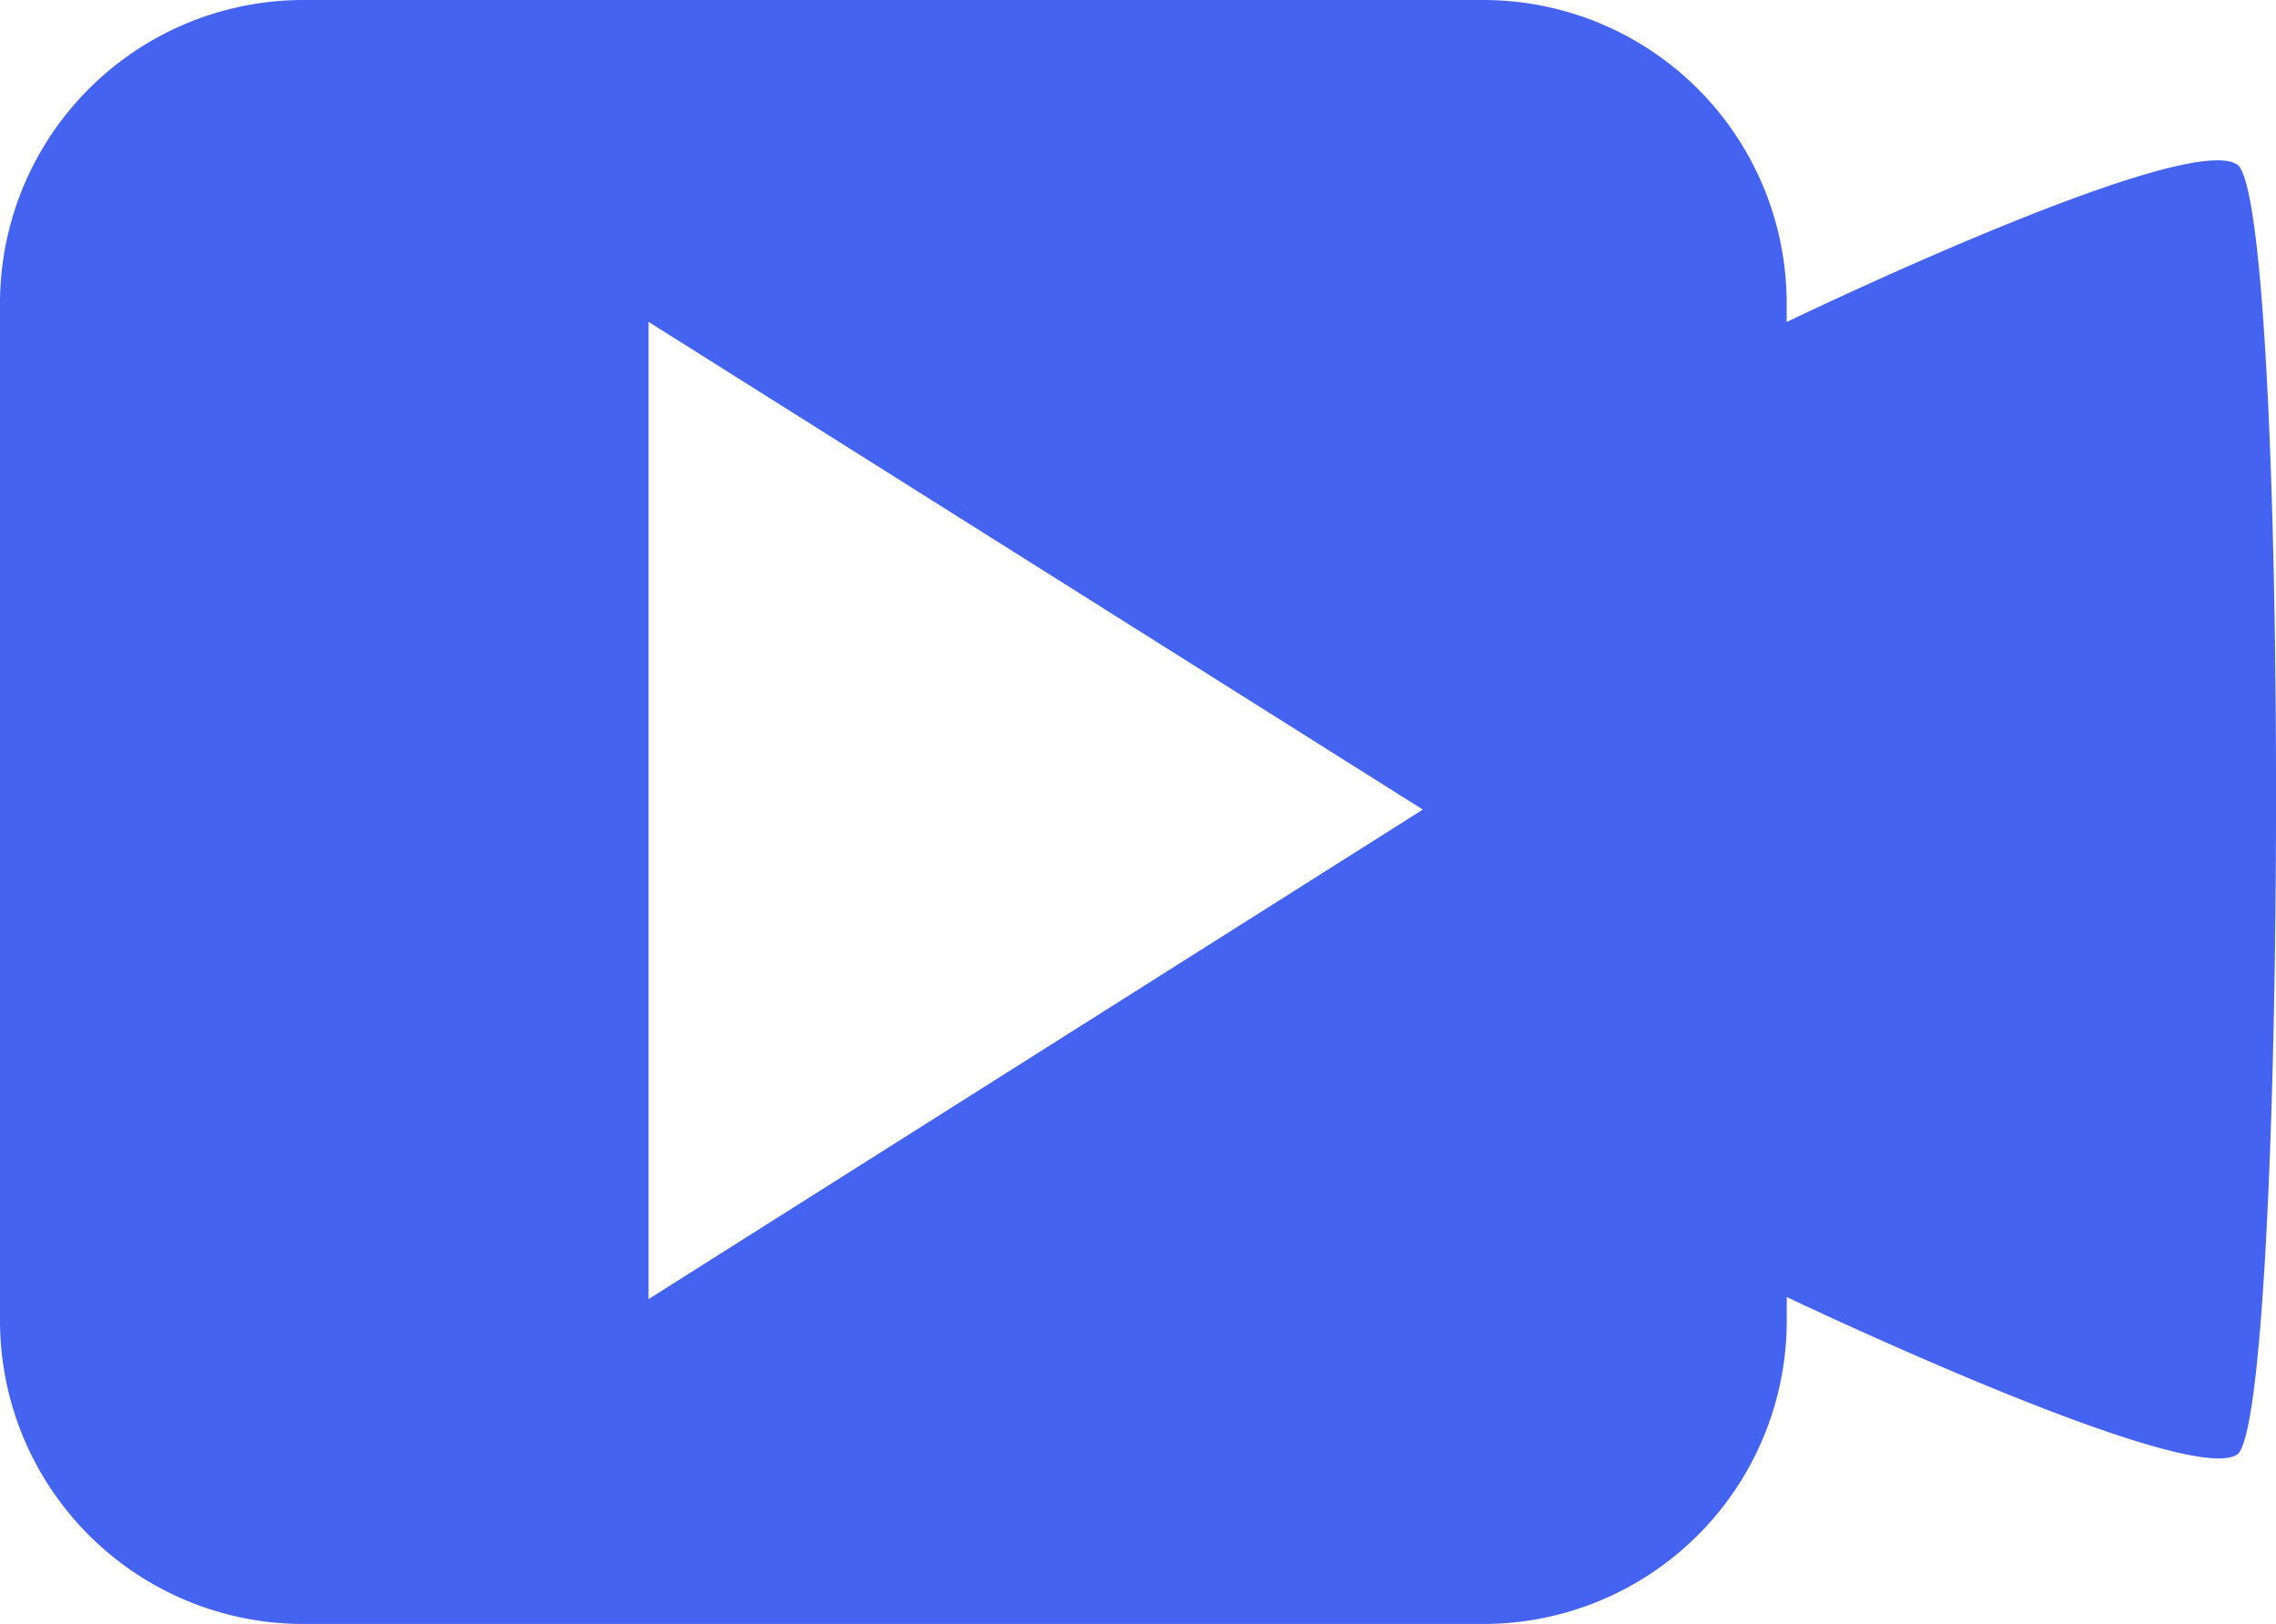 <?xml version="1.0" standalone="no"?><!DOCTYPE svg PUBLIC "-//W3C//DTD SVG 1.1//EN" "http://www.w3.org/Graphics/SVG/1.1/DTD/svg11.dtd"><svg t="1767688851801" class="icon" viewBox="0 0 1435 1024" version="1.1" xmlns="http://www.w3.org/2000/svg" p-id="16301" xmlns:xlink="http://www.w3.org/1999/xlink" width="280.273" height="200"><path d="M1410.366 103.645c-33.789-21.393-283.882 99.405-283.882 99.405v-12.396A191.273 191.273 0 0 0 934.421 0.004h-741.832A191.297 191.297 0 0 0 0 190.105v643.24a191.273 191.273 0 0 0 192.063 190.651h741.832a191.297 191.297 0 0 0 192.637-190.1v-16.057s251.266 119.961 283.882 99.405c31.827-21.13 33.789-791.917 0-813.622z m-1001.449 715.509V202.955l488.173 307.525z" fill="#4363F0" p-id="16302"></path></svg>